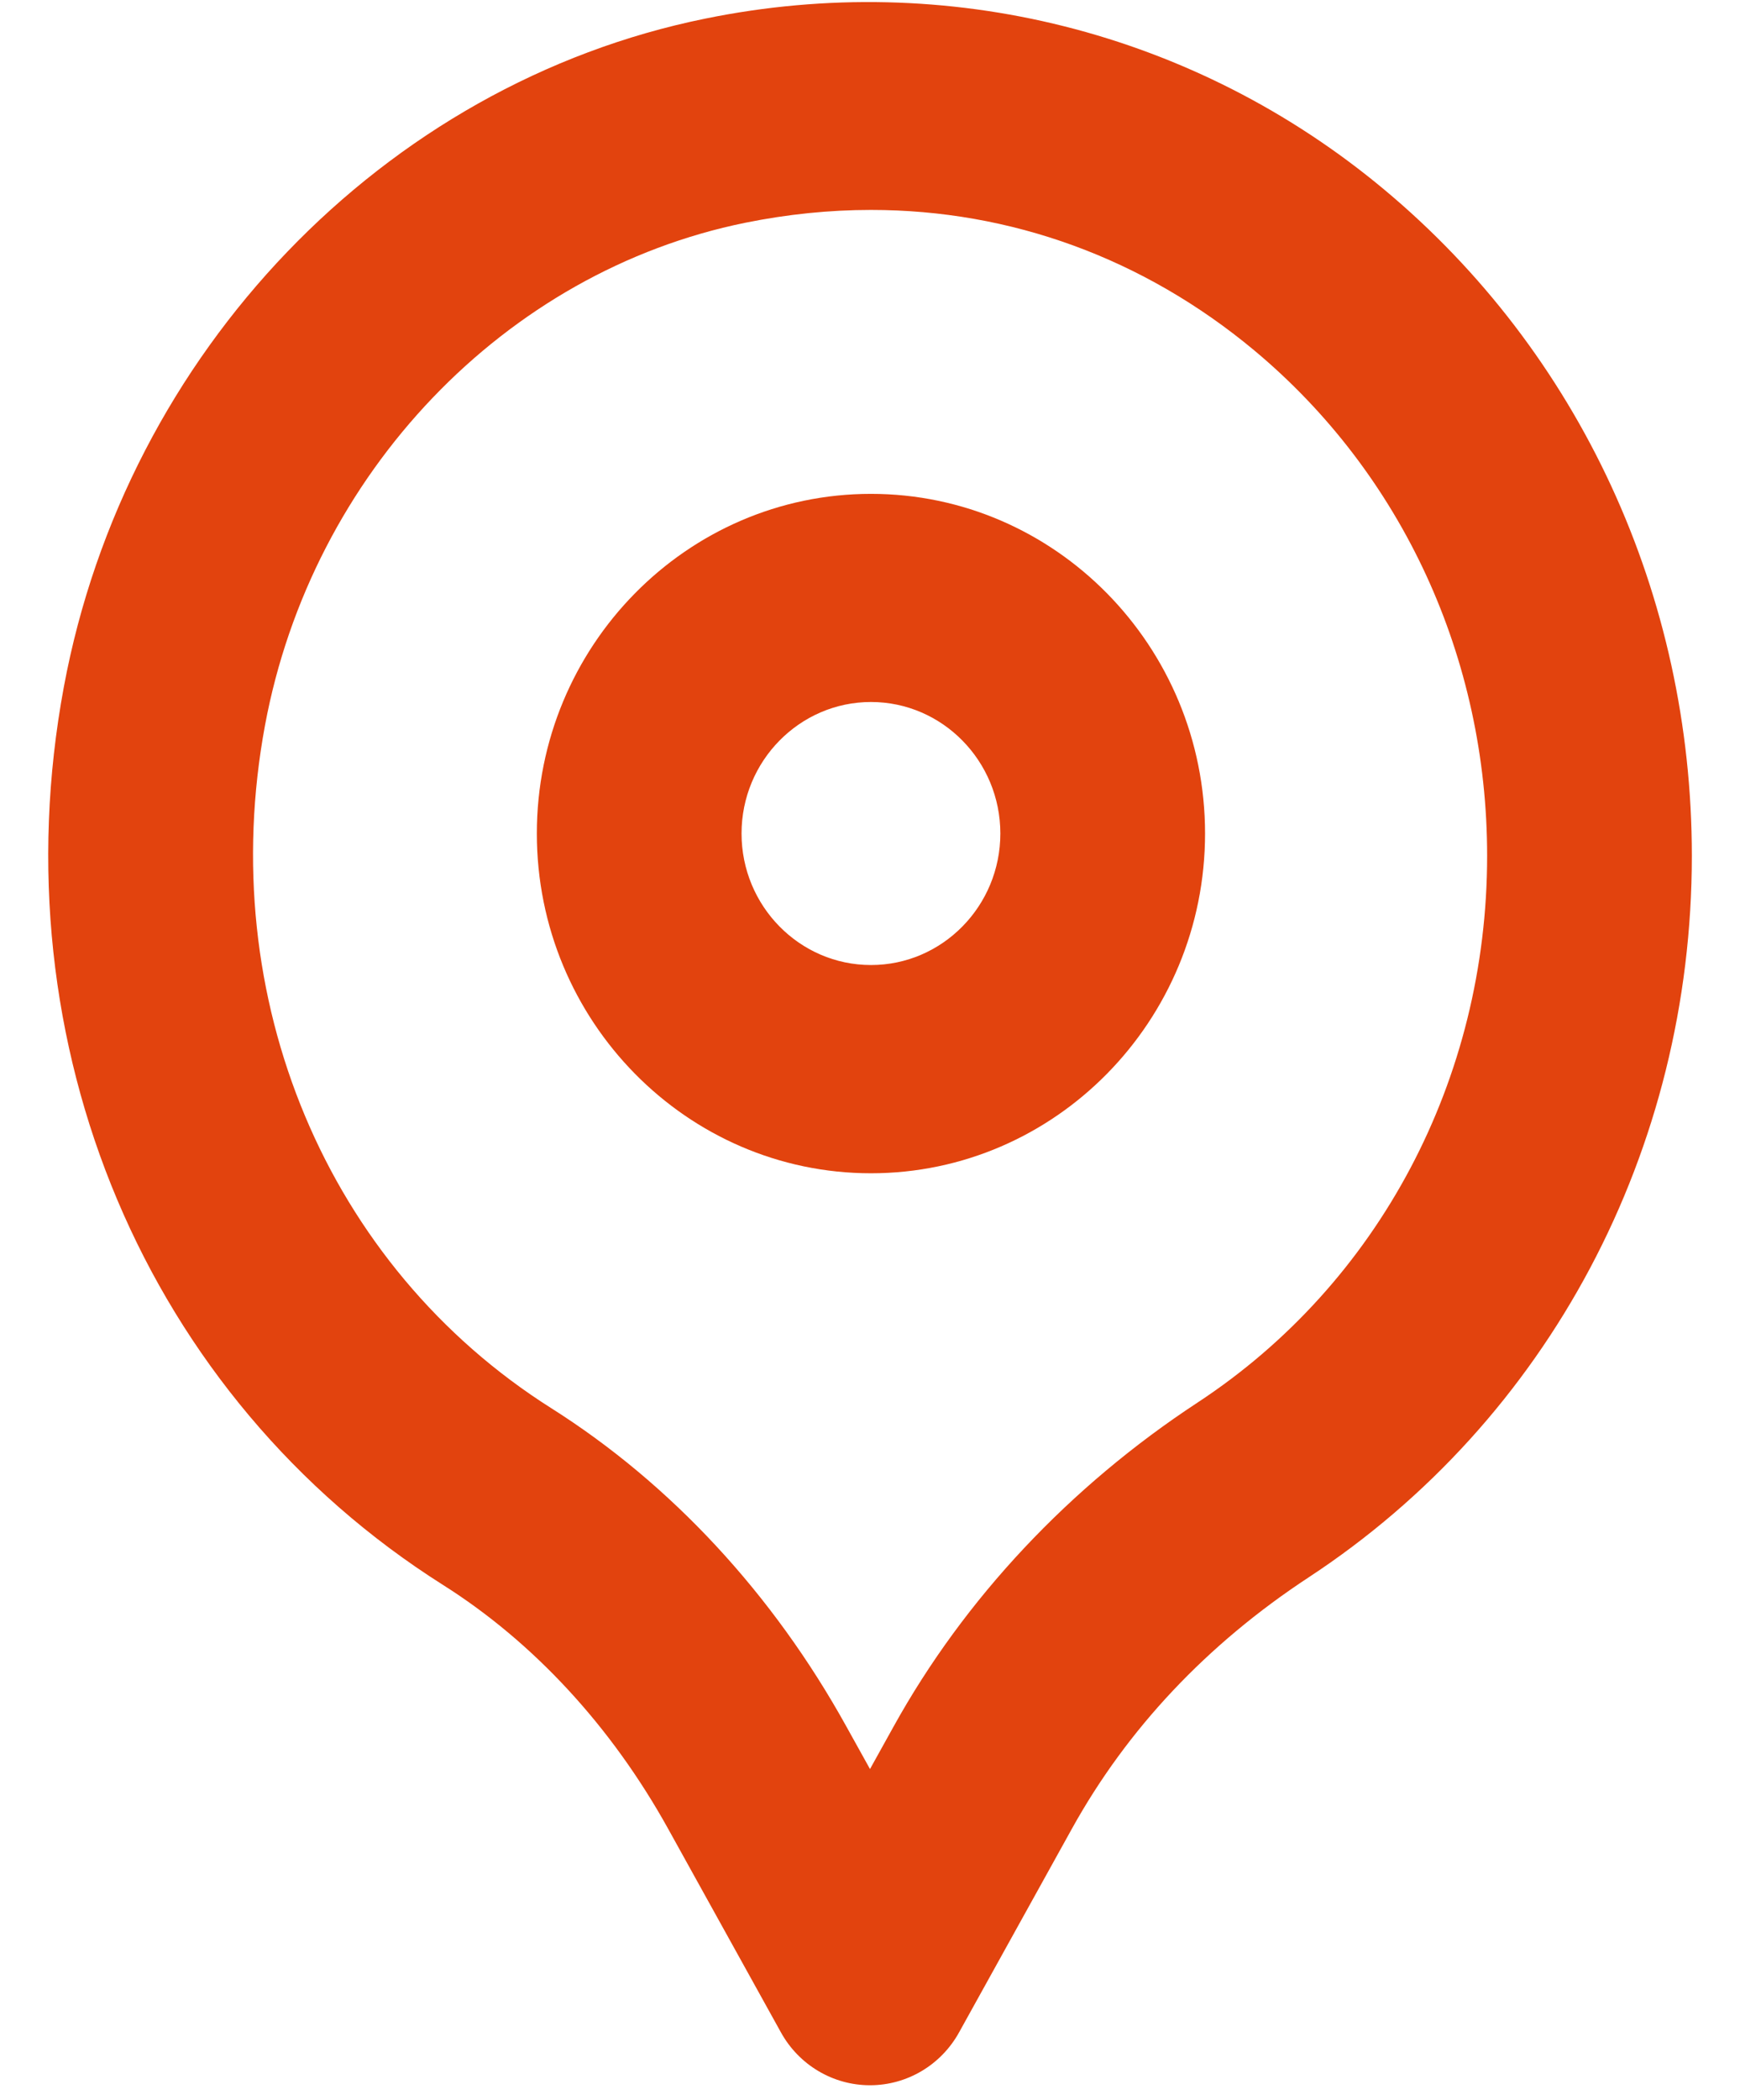 <svg width="34" height="41" viewBox="0 0 34 41" fill="none" xmlns="http://www.w3.org/2000/svg">
<path d="M27.047 3.701C23.35 0.619 18.508 -0.601 13.783 0.363C7.5 1.637 2.463 6.88 1.248 13.41C-0.051 20.401 2.859 27.284 8.658 30.948C10.428 32.066 11.947 33.711 13.053 35.704L15.258 39.681C15.611 40.321 16.277 40.716 17 40.716C17.723 40.716 18.389 40.321 18.742 39.681L20.945 35.708C22.029 33.754 23.586 32.103 25.57 30.8C30.26 27.723 33.059 22.456 33.059 16.71C33.059 11.627 30.867 6.885 27.047 3.701ZM23.402 27.385C20.9 29.026 18.846 31.213 17.461 33.712L17 34.542L16.537 33.709C15.104 31.122 13.109 28.973 10.772 27.496C6.385 24.724 4.19 19.491 5.178 14.164C6.092 9.247 9.865 5.302 14.565 4.349C15.391 4.182 16.211 4.099 17.02 4.099C19.748 4.099 22.344 5.039 24.51 6.843C27.4 9.253 29.059 12.85 29.059 16.71C29.059 21.07 26.943 25.061 23.402 27.385Z" fill="#e2430e"/>
<path d="M17.019 9.643C13.42 9.643 10.49 12.618 10.49 16.275C10.49 19.933 13.42 22.909 17.019 22.909C20.619 22.909 23.547 19.933 23.547 16.275C23.547 12.618 20.619 9.643 17.019 9.643ZM17.019 18.843C15.625 18.843 14.49 17.691 14.49 16.275C14.49 14.86 15.625 13.707 17.019 13.707C18.414 13.707 19.547 14.86 19.547 16.275C19.547 17.691 18.414 18.843 17.019 18.843Z" fill="#e2430e"/>
</svg>